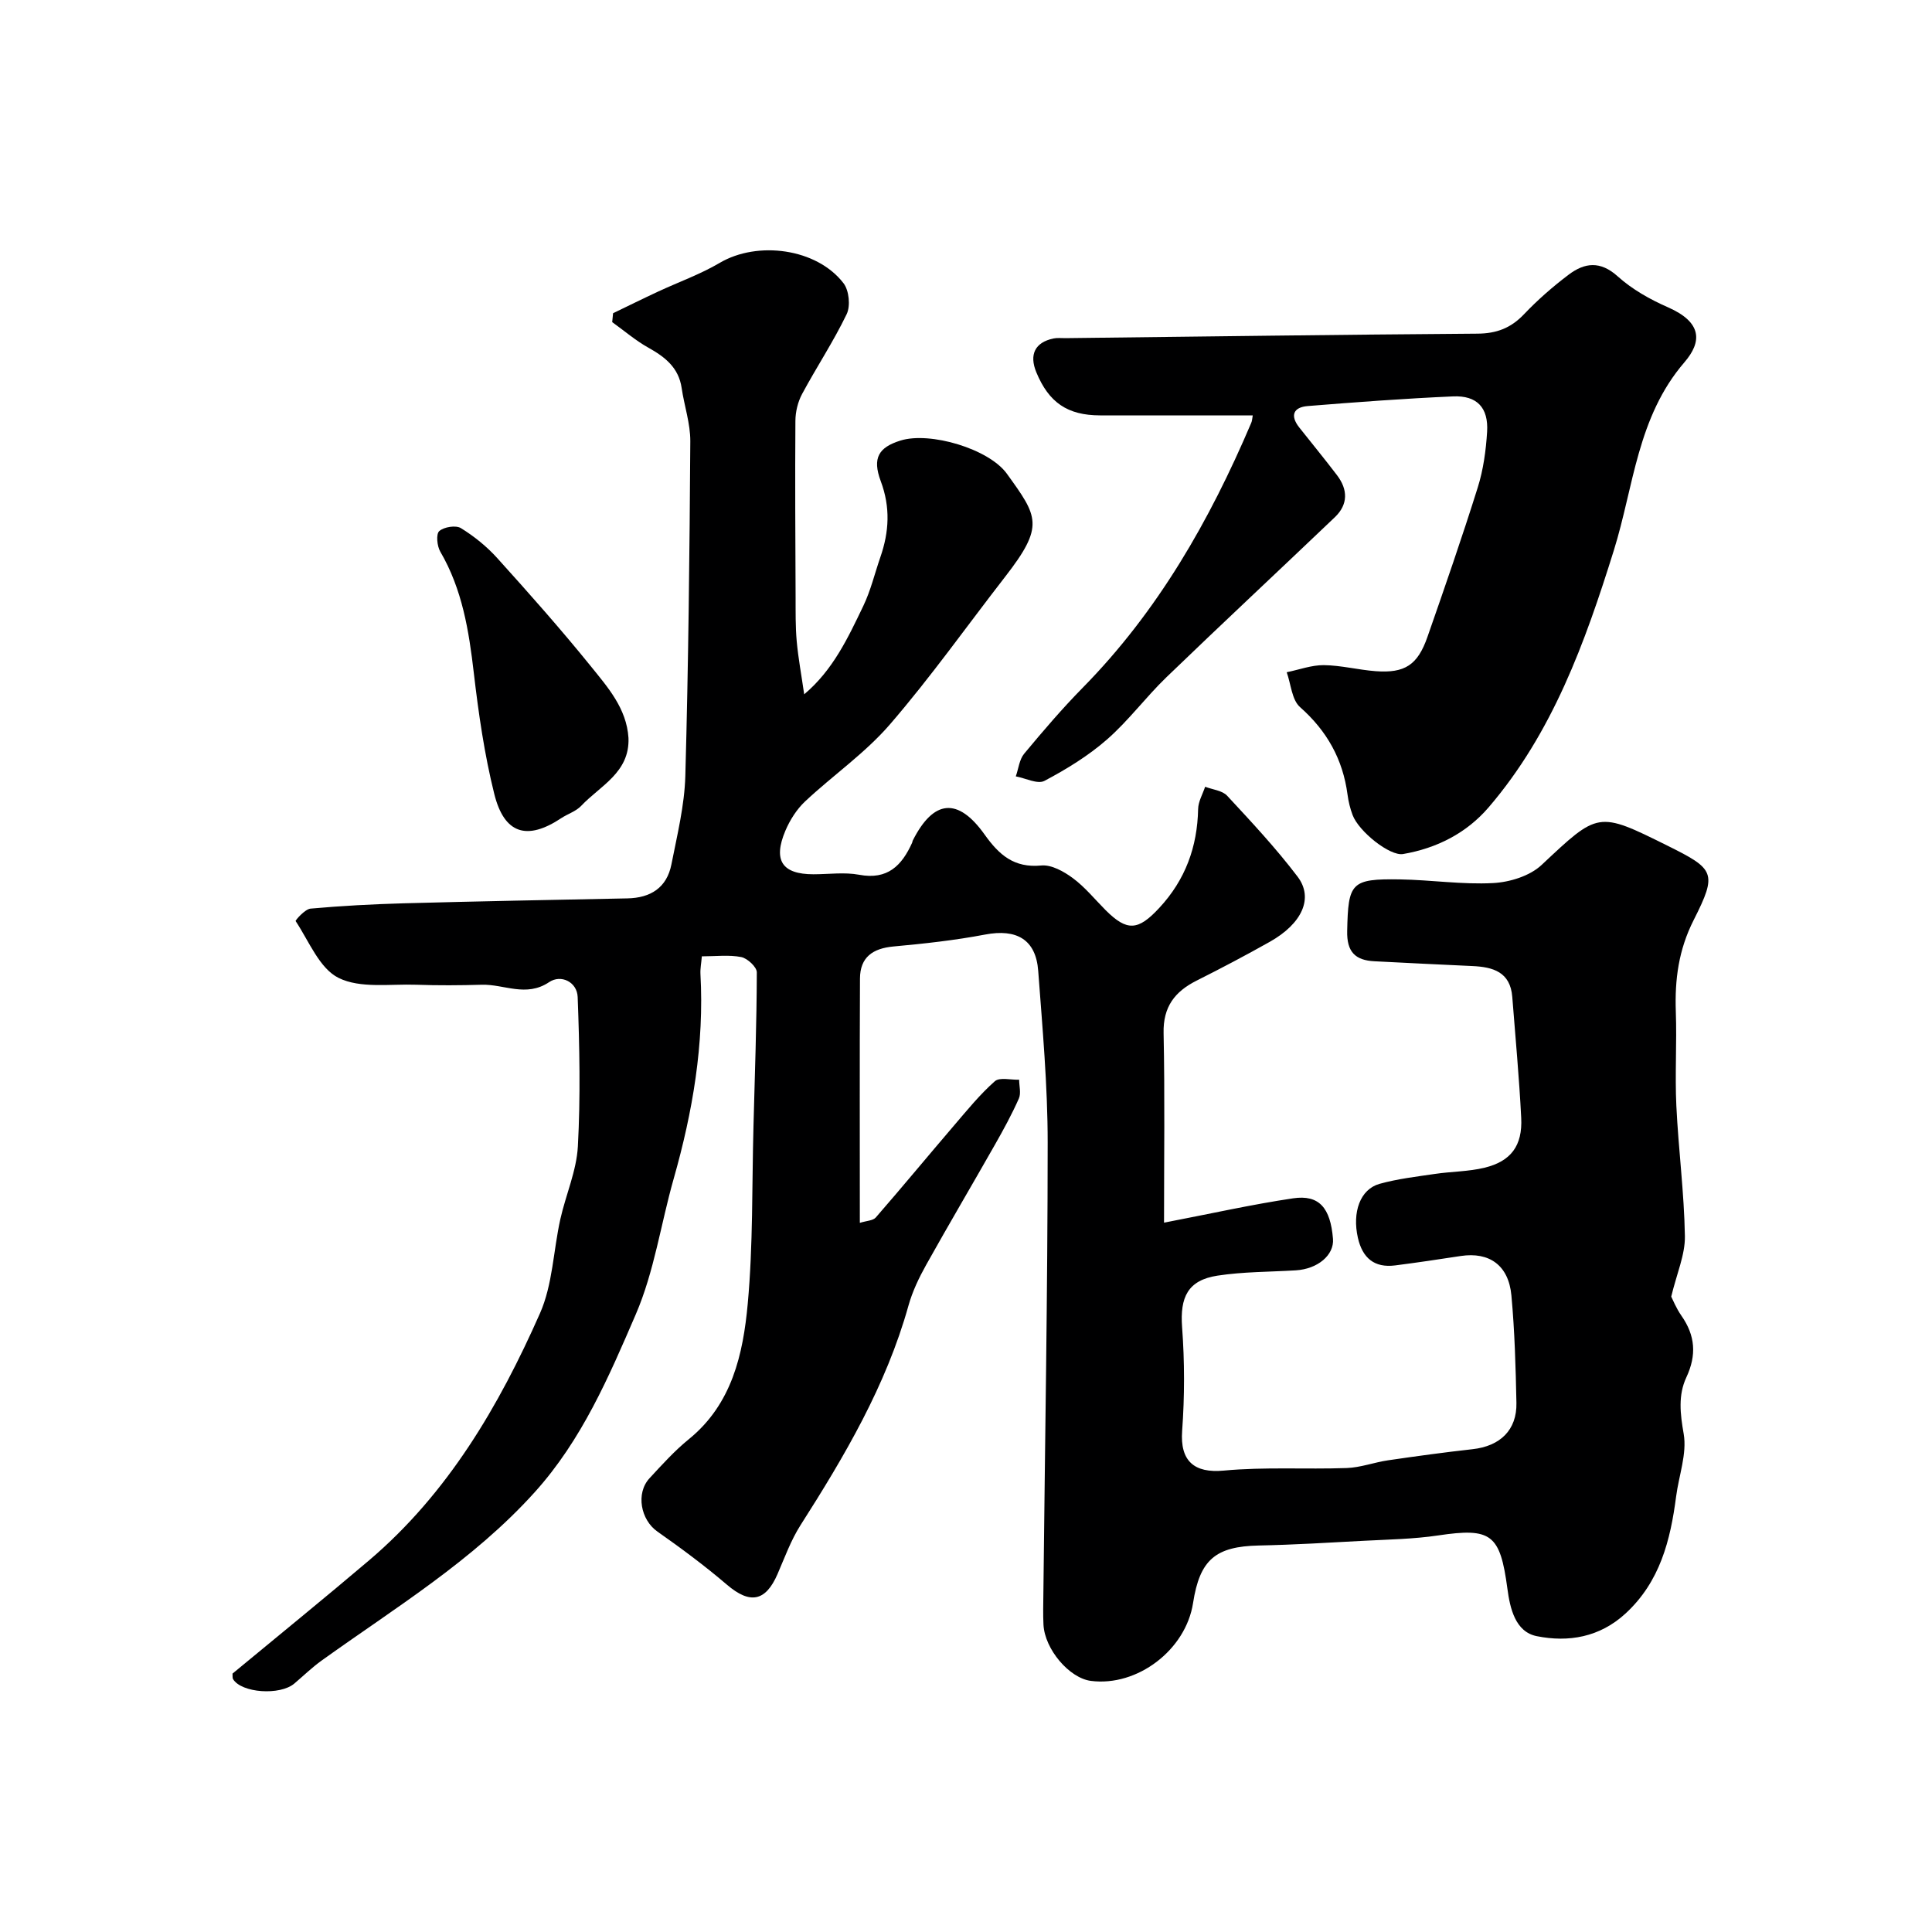 <svg enable-background="new 0 0 400 400" viewBox="0 0 400 400" xmlns="http://www.w3.org/2000/svg"><g fill="#000001"><path d="m48.14 346.5c9.61-7.96 19.04-15.6 28.29-23.46 16.32-13.88 26.87-31.92 35.37-51.14 2.63-5.95 2.76-12.98 4.21-19.48 1.13-5.05 3.35-9.99 3.63-15.05.56-10.29.35-20.64-.04-30.95-.12-3.12-3.45-4.74-5.91-3.08-4.77 3.2-9.31.41-13.92.54-4.53.13-9.07.16-13.59 0-5.43-.19-11.57.81-16.07-1.41-3.97-1.96-6.14-7.61-8.9-11.77-.1-.15 1.93-2.47 3.08-2.58 6.41-.58 12.85-.92 19.29-1.1 15.43-.42 30.86-.71 46.3-1.02 4.83-.09 8.18-2.22 9.13-7.04 1.19-6.06 2.71-12.18 2.88-18.31.64-23.09.88-46.19 1.03-69.29.02-3.67-1.25-7.33-1.79-11.02-.62-4.23-3.44-6.43-6.9-8.36-2.65-1.48-5-3.51-7.48-5.29.06-.61.12-1.23.18-1.84 3.11-1.5 6.2-3.03 9.32-4.48 4.25-1.98 8.73-3.57 12.75-5.94 7.85-4.63 20.11-3.01 25.65 4.22 1.14 1.49 1.46 4.69.65 6.38-2.73 5.68-6.25 10.98-9.24 16.55-.88 1.64-1.37 3.69-1.38 5.56-.09 12.16-.01 24.32.04 36.47.01 3.05-.04 6.11.23 9.13.32 3.54.98 7.04 1.55 11.01 5.99-5.05 9.08-11.73 12.23-18.28 1.54-3.2 2.37-6.74 3.54-10.12 1.82-5.24 2.1-10.34.08-15.73-1.8-4.82-.42-7 4.09-8.41 6.08-1.9 18.3 1.7 22.03 6.88 6.42 8.91 7.84 10.76-.38 21.34-7.93 10.21-15.41 20.79-23.85 30.56-5.13 5.94-11.79 10.53-17.56 15.94-1.73 1.63-3.13 3.84-4.07 6.05-2.61 6.17-.67 9.02 5.79 9.03 3.17 0 6.42-.47 9.48.1 5.89 1.11 8.84-1.91 10.97-6.64.07-.15.06-.33.14-.47 4.28-8.45 9.32-9 14.86-1.22 3 4.22 6.1 6.96 11.74 6.41 2.1-.2 4.67 1.24 6.52 2.61 2.52 1.86 4.55 4.38 6.78 6.62 4.46 4.46 6.74 4.28 11.12-.44 5.4-5.81 7.89-12.63 8.05-20.49.03-1.54.94-3.07 1.45-4.6 1.54.59 3.54.77 4.55 1.85 5.04 5.43 10.12 10.87 14.59 16.76 3.38 4.45.91 9.74-5.75 13.49-4.98 2.8-10.04 5.47-15.14 8.03-4.54 2.28-6.97 5.43-6.85 10.87.27 12.91.09 25.83.09 39.25 9.86-1.9 18.24-3.78 26.72-5.04 5.39-.8 7.74 1.97 8.26 8.39.27 3.35-3.15 6.24-7.69 6.52-5.42.33-10.9.28-16.24 1.1-6.14.95-7.77 4.48-7.31 10.67.53 7.12.53 14.34.01 21.46-.46 6.25 2.49 8.81 8.63 8.23 8.42-.79 16.96-.23 25.44-.53 2.87-.1 5.69-1.18 8.57-1.6 5.81-.85 11.64-1.65 17.48-2.3 5.72-.63 9.2-3.97 9.09-9.57-.15-7.43-.36-14.87-1.04-22.26-.58-6.26-4.58-9.06-10.48-8.17-4.52.69-9.04 1.37-13.58 1.95-4.33.55-6.77-1.54-7.72-5.7-1.21-5.31.46-10.07 4.49-11.19 3.74-1.04 7.65-1.49 11.51-2.06 3.4-.5 6.91-.47 10.23-1.28 5.47-1.33 7.87-4.57 7.58-10.32-.42-8.36-1.2-16.69-1.85-25.04-.4-5.16-3.98-6.2-8.27-6.39-6.76-.3-13.52-.65-20.27-.99-3.98-.2-5.74-1.95-5.64-6.27.21-9.98.76-10.84 10.92-10.68 6.43.1 12.89 1.1 19.28.76 3.45-.18 7.61-1.46 10.05-3.75 11.75-11.01 11.58-11.19 26.03-4.01 9.78 4.86 10.42 5.61 5.46 15.41-3.13 6.18-3.93 12.31-3.7 18.96.23 6.49-.2 13.01.11 19.49.43 9.01 1.62 18 1.77 27.01.06 3.84-1.68 7.72-2.83 12.51.29.55 1.01 2.38 2.1 3.94 2.88 4.11 3.19 8.15 1.03 12.78-1.72 3.67-1.28 7.54-.55 11.7.71 4.11-1.01 8.63-1.57 12.98-1.18 9.06-3.33 17.62-10.45 24.19-5.38 4.96-11.86 6.02-18.4 4.71-4.45-.89-5.54-5.77-6.08-9.84-1.51-11.29-3.33-12.66-14.37-11.01-5.04.75-10.19.83-15.29 1.1-7.26.39-14.53.83-21.8.98-8.96.19-12.23 2.92-13.62 11.91-1.5 9.71-11.54 17.36-21.16 16.12-4.47-.58-9.55-6.55-9.81-11.64-.11-2.16-.04-4.33-.02-6.5.33-31.1.88-62.19.89-93.29 0-11.86-1.08-23.74-1.96-35.58-.48-6.5-4.49-8.75-10.99-7.51-6.26 1.19-12.63 1.89-18.99 2.47-4.29.4-6.9 2.23-6.92 6.64-.08 16.65-.03 33.31-.03 50.58 1.39-.44 2.72-.45 3.3-1.11 5.5-6.32 10.83-12.78 16.28-19.14 2.68-3.13 5.3-6.36 8.37-9.07.99-.88 3.32-.25 5.03-.32.01 1.31.43 2.81-.06 3.91-1.45 3.26-3.17 6.42-4.94 9.53-4.71 8.3-9.57 16.52-14.22 24.85-1.5 2.68-2.87 5.54-3.69 8.48-4.63 16.57-13.22 31.15-22.37 45.49-1.98 3.11-3.26 6.68-4.74 10.09-2.48 5.72-5.72 6.27-10.47 2.21-4.59-3.92-9.47-7.55-14.42-11.02-3.42-2.4-4.51-7.89-1.61-11.03 2.6-2.81 5.19-5.69 8.15-8.09 8.93-7.27 11.22-17.6 12.18-28.02 1.12-12.19.86-24.52 1.19-36.78.28-10.62.66-21.23.69-31.85 0-1.1-1.94-2.9-3.22-3.16-2.54-.5-5.24-.15-8.16-.15-.12 1.44-.35 2.56-.29 3.67.8 14.47-1.6 28.51-5.54 42.37-2.66 9.35-4.03 19.22-7.84 28.06-5.58 12.94-11.17 26.02-20.92 36.83-12.78 14.18-28.89 23.93-44.13 34.87-1.99 1.43-3.77 3.16-5.64 4.75-2.96 2.53-10.96 1.97-12.7-.91-.15-.23-.07-.62-.11-1.14z"/><path d="m259.37 86c-10.63 0-21.12.01-31.62 0-6.72-.01-10.6-2.65-13.19-8.92-1.52-3.68-.27-6.2 3.54-7 .8-.17 1.66-.06 2.49-.07 28.43-.33 56.87-.73 85.31-.93 3.96-.03 6.91-1.16 9.62-4.01 2.83-2.98 5.97-5.72 9.25-8.2 3.3-2.49 6.54-2.92 10.16.35 2.98 2.68 6.68 4.77 10.38 6.39 7.14 3.13 7.09 7.15 3.43 11.4-9.78 11.34-10.49 25.75-14.61 38.93-5.97 19.12-12.68 37.77-25.94 53.23-4.57 5.32-10.74 8.46-17.71 9.65-2.71.46-9.14-4.63-10.44-8.08-.51-1.35-.86-2.8-1.05-4.24-.97-7.3-4.25-13.17-9.83-18.1-1.71-1.51-1.88-4.76-2.76-7.22 2.56-.52 5.13-1.49 7.68-1.47 3.58.04 7.14.98 10.73 1.25 6.05.45 8.69-1.27 10.72-7.07 3.59-10.28 7.16-20.57 10.42-30.96 1.16-3.69 1.7-7.66 1.94-11.54.3-4.99-2.09-7.54-7.05-7.32-10.04.44-20.08 1.19-30.1 2-2.93.24-3.7 1.94-1.76 4.41 2.62 3.32 5.31 6.58 7.86 9.94 2.23 2.95 2.29 6.01-.45 8.64-11.61 11.08-23.35 22.02-34.9 33.16-4.28 4.13-7.86 9.01-12.32 12.9-3.87 3.38-8.37 6.14-12.93 8.55-1.42.75-3.92-.56-5.93-.93.56-1.58.73-3.48 1.73-4.69 3.9-4.69 7.88-9.35 12.15-13.69 15.52-15.78 26.25-34.57 34.84-54.75.21-.44.22-.94.34-1.61z"/><path d="m130.12 152.78c.28 7.18-5.87 9.9-9.8 14.07-1.07 1.13-2.77 1.65-4.12 2.54-7.06 4.69-11.8 3.31-13.87-5.03-2.04-8.19-3.25-16.62-4.23-25.01-1.02-8.78-2.39-17.34-6.94-25.13-.68-1.16-.91-3.65-.22-4.26.98-.87 3.43-1.26 4.48-.62 2.76 1.7 5.38 3.82 7.55 6.23 6.6 7.31 13.14 14.69 19.33 22.34 3.51 4.36 7.43 8.74 7.82 14.87z"/></g></svg>